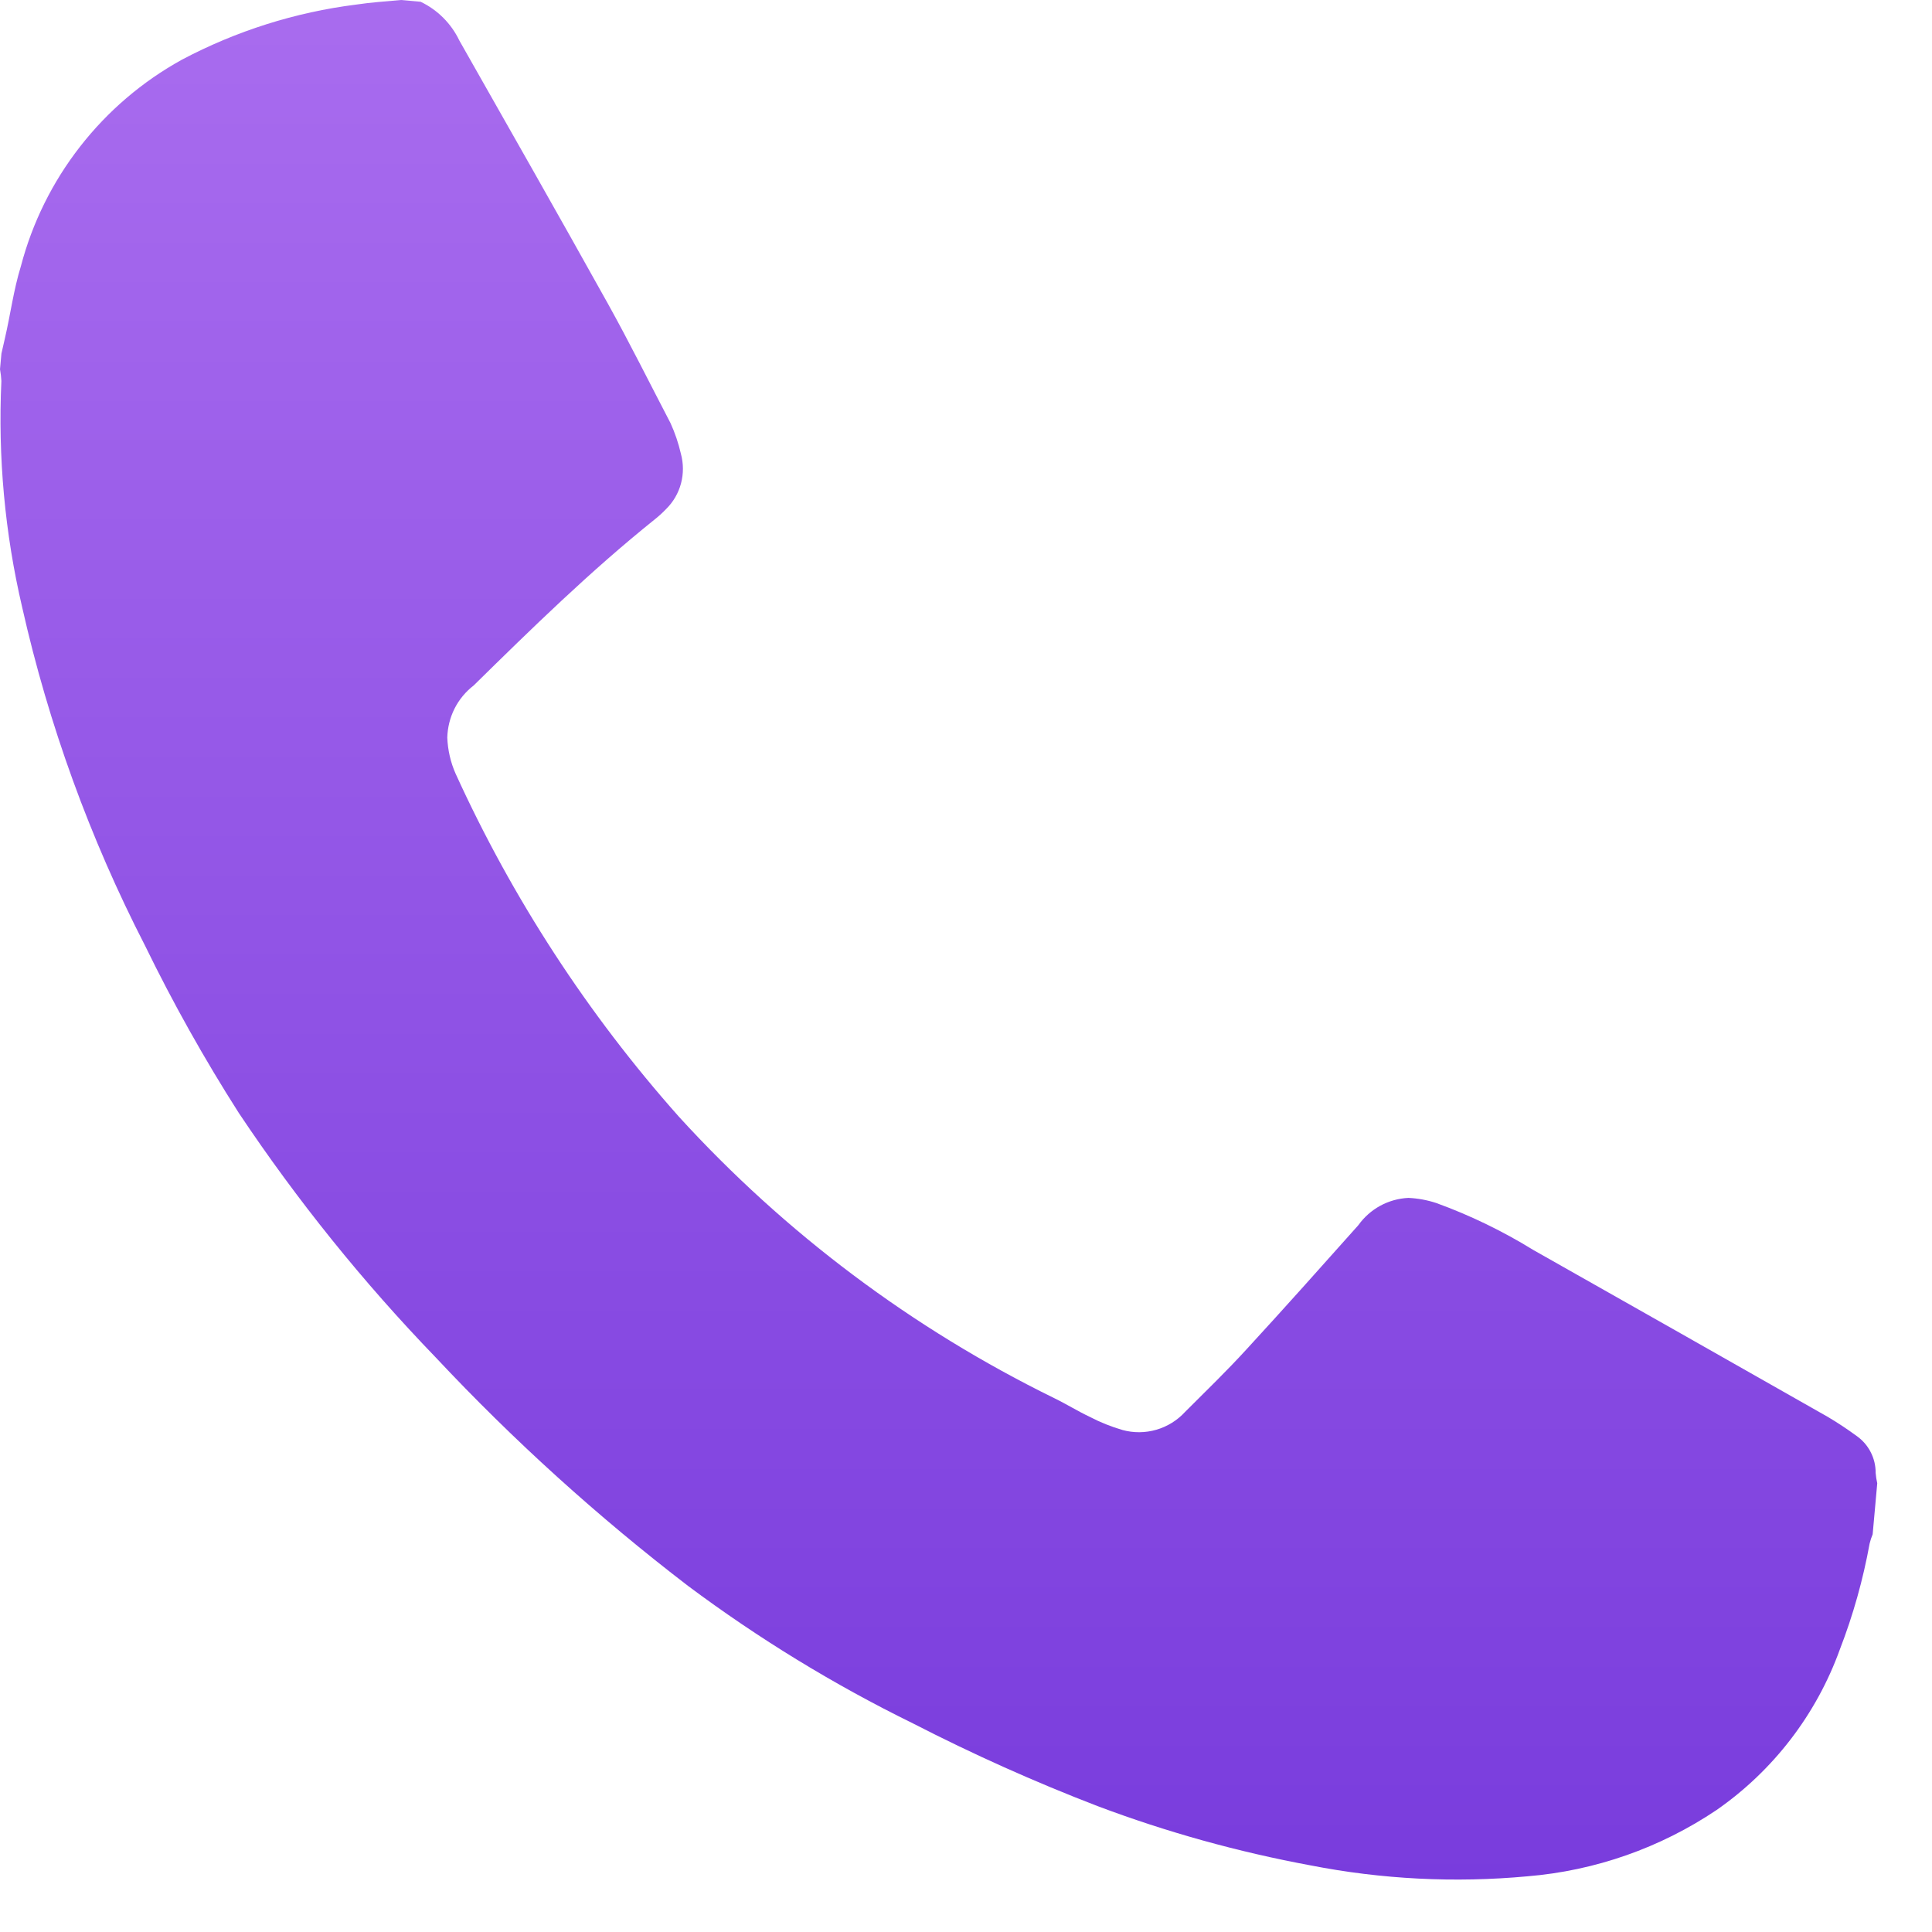 <svg width="35" height="35" viewBox="0 0 35 35" fill="none" xmlns="http://www.w3.org/2000/svg">
<path d="M7.62 0.032C7.927 0.179 8.175 0.427 8.322 0.735C9.222 2.321 10.124 3.906 11.012 5.5C11.407 6.211 11.768 6.938 12.146 7.663C12.228 7.842 12.291 8.029 12.335 8.22C12.383 8.396 12.384 8.582 12.337 8.758C12.29 8.935 12.196 9.095 12.066 9.223C12.001 9.291 11.931 9.354 11.858 9.412C10.695 10.345 9.633 11.384 8.581 12.418C8.436 12.53 8.318 12.672 8.235 12.836C8.153 12.999 8.108 13.179 8.103 13.362C8.112 13.587 8.162 13.808 8.253 14.014C9.283 16.275 10.646 18.37 12.297 20.228C14.223 22.34 16.53 24.07 19.097 25.328C19.316 25.434 19.522 25.564 19.743 25.668C19.932 25.767 20.131 25.846 20.336 25.906C20.537 25.961 20.749 25.959 20.949 25.901C21.148 25.843 21.329 25.731 21.469 25.578C21.847 25.2 22.225 24.835 22.582 24.444C23.265 23.702 23.936 22.948 24.608 22.195C24.712 22.049 24.848 21.929 25.005 21.843C25.162 21.758 25.337 21.709 25.515 21.701C25.687 21.709 25.856 21.74 26.02 21.794C26.634 22.017 27.224 22.303 27.78 22.646C29.562 23.653 31.339 24.661 33.112 25.668C33.291 25.774 33.464 25.889 33.632 26.012C33.74 26.087 33.828 26.187 33.888 26.304C33.949 26.421 33.98 26.551 33.979 26.683C33.984 26.746 33.994 26.809 34.008 26.871L33.925 27.795C33.902 27.849 33.884 27.906 33.87 27.963C33.751 28.618 33.571 29.26 33.331 29.88C32.906 31.058 32.126 32.074 31.099 32.789C30.078 33.476 28.898 33.89 27.672 33.991C26.357 34.113 25.032 34.046 23.736 33.792C22.422 33.548 21.133 33.19 19.883 32.719C18.741 32.28 17.625 31.779 16.537 31.22C15.106 30.518 13.744 29.685 12.467 28.732C10.834 27.481 9.306 26.098 7.899 24.597C6.578 23.229 5.382 21.744 4.326 20.162C3.702 19.184 3.134 18.171 2.626 17.128C1.629 15.188 0.882 13.13 0.402 11.003C0.088 9.66 -0.039 8.28 0.025 6.902C0.021 6.83 0.013 6.759 0 6.689L0.026 6.405C0.047 6.313 0.07 6.216 0.089 6.129C0.189 5.699 0.246 5.251 0.378 4.824C0.585 4.035 0.95 3.297 1.452 2.654C1.953 2.011 2.58 1.476 3.294 1.082C4.278 0.561 5.348 0.222 6.452 0.083C6.721 0.042 6.993 0.026 7.265 0L7.62 0.032Z" fill="url(#paint0_linear_810_19178)"/>
<defs>
<linearGradient id="paint0_linear_810_19178" x1="17.004" y1="35.575" x2="17.004" y2="-10.306" gradientUnits="userSpaceOnUse">
<stop stop-color="#773ADC"/>
<stop offset="1" stop-color="#B77AF4"/>
</linearGradient>
</defs>
</svg>
